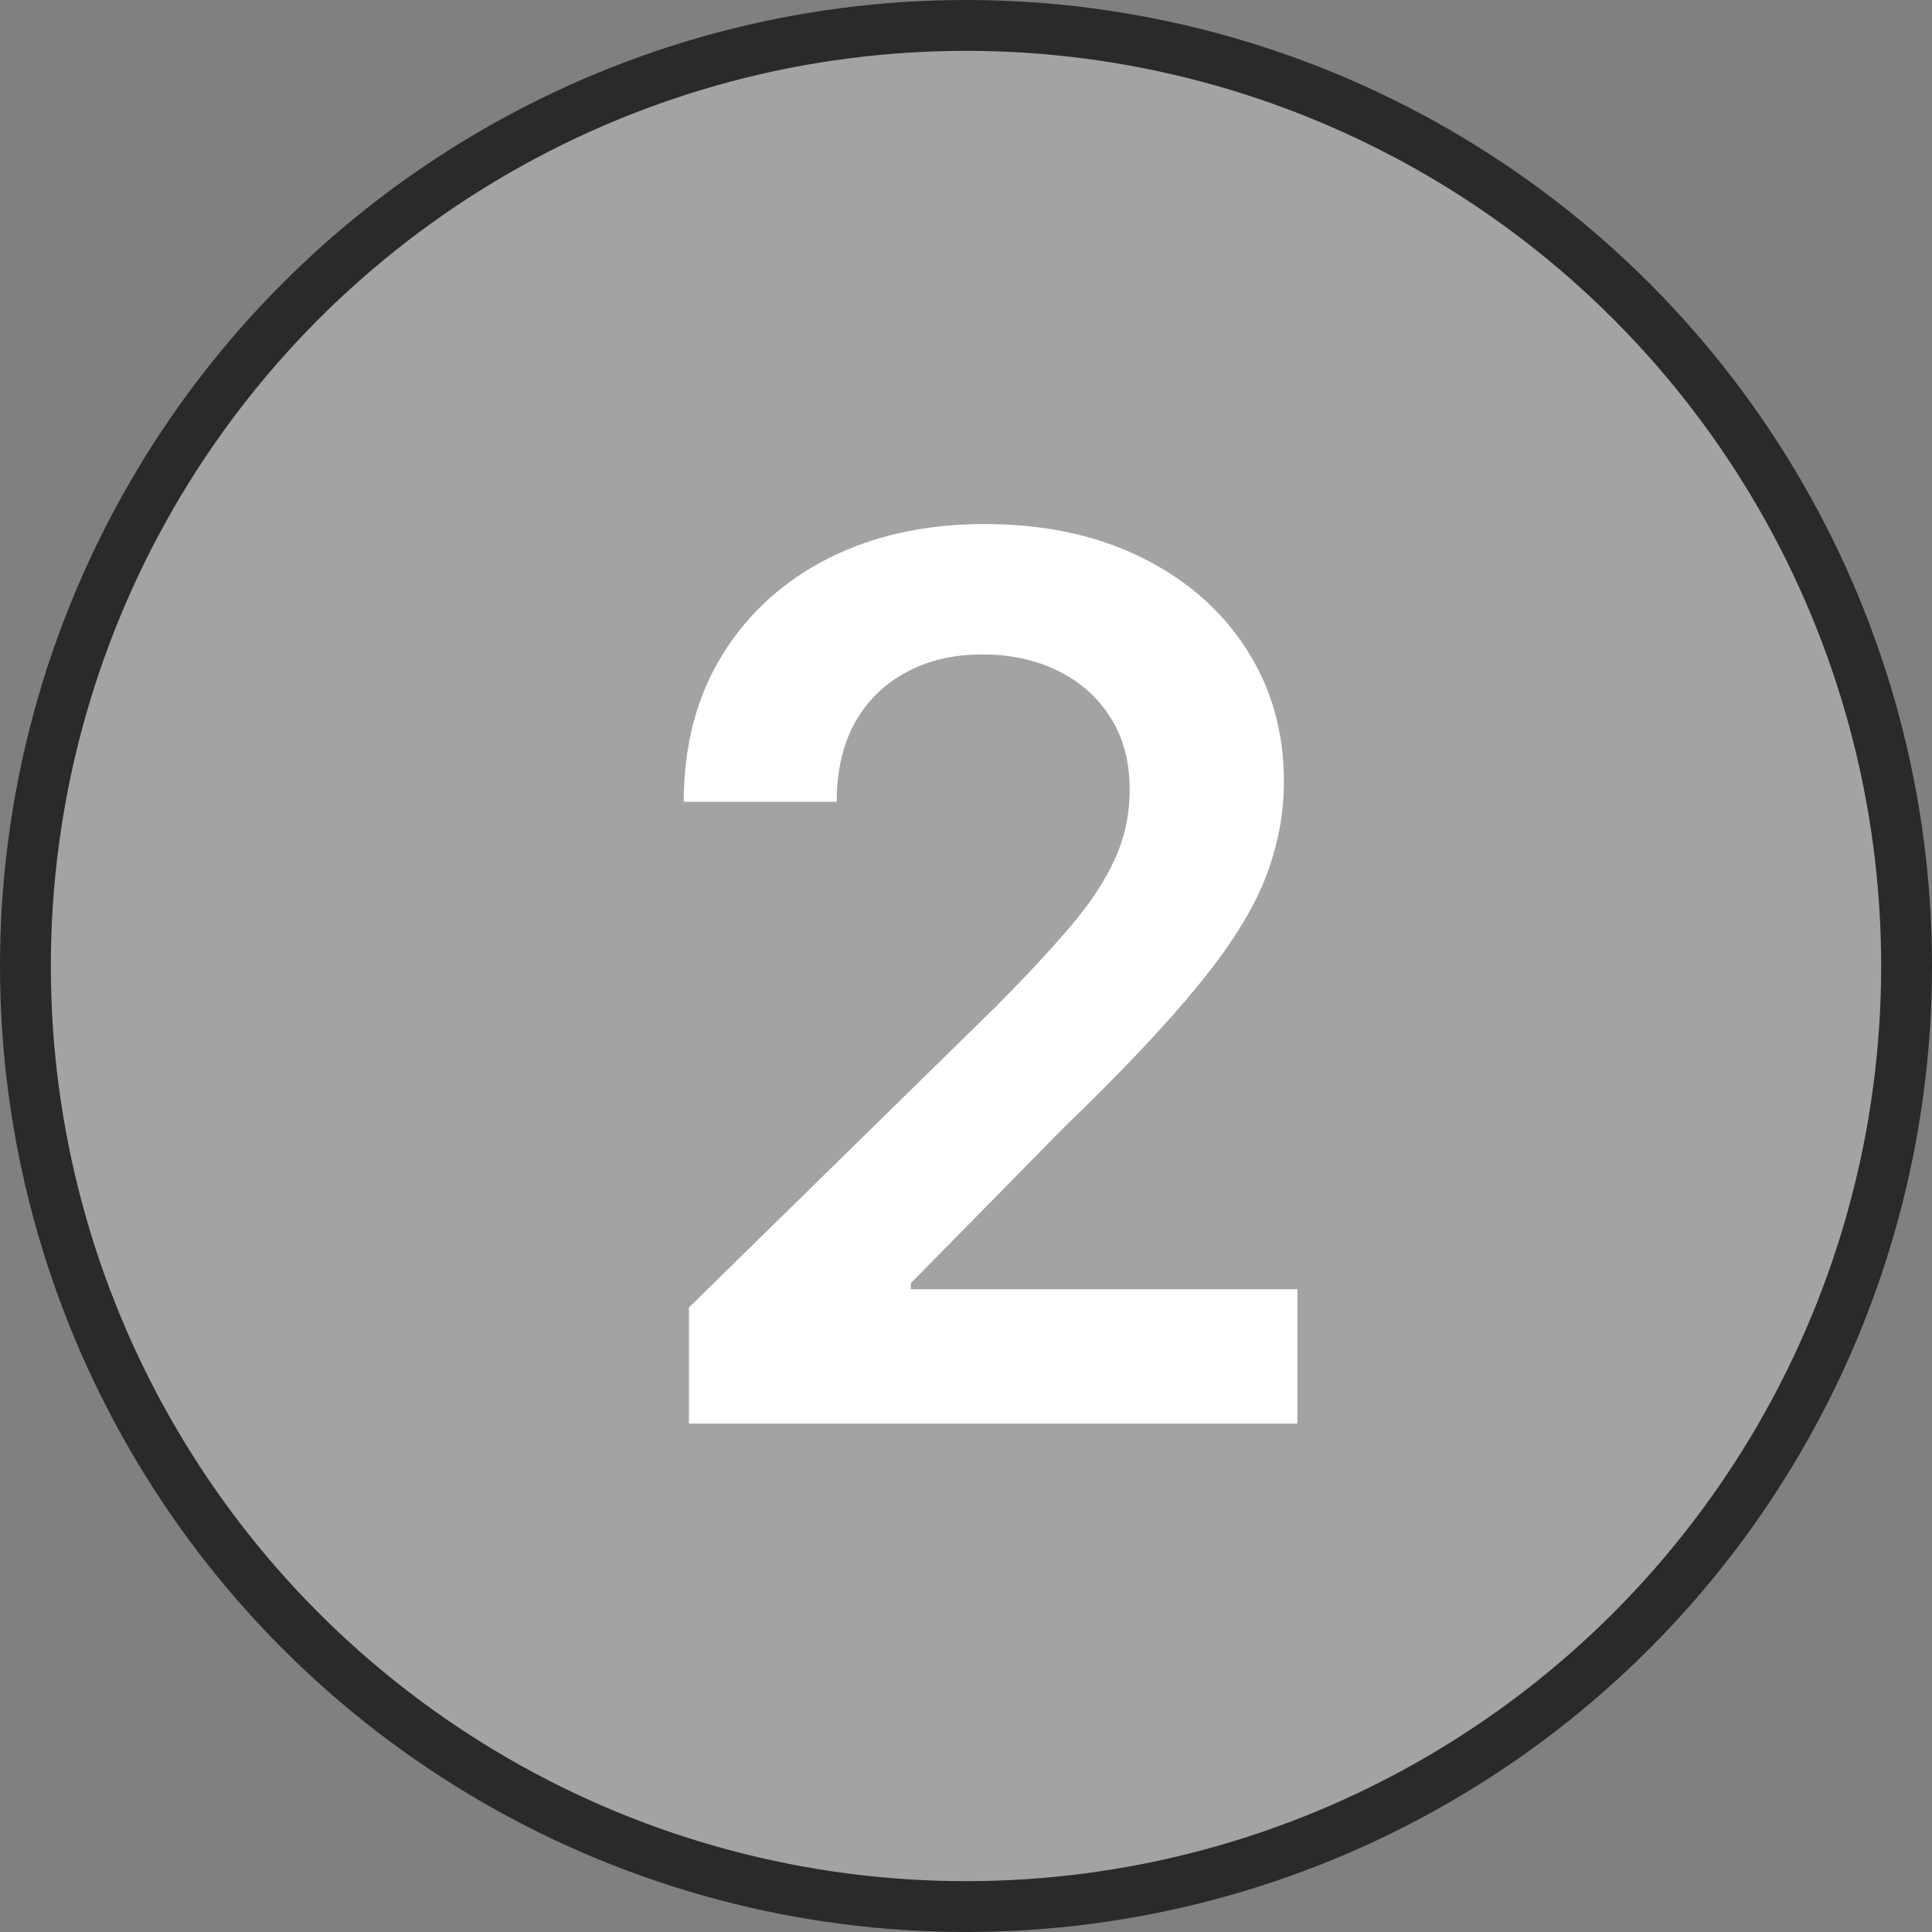 <?xml version="1.0" encoding="UTF-8"?> <svg xmlns="http://www.w3.org/2000/svg" width="38" height="38" viewBox="0 0 38 38" fill="none"><rect x="0" y="0" width="38" height="38" fill="#808080" stroke="none"/> <circle cx="19" cy="19" r="18.5" fill="#A3A3A3" stroke="#2B2A29"></circle> <path d="M13.551 28V25.716L19.611 19.776C20.19 19.19 20.673 18.671 21.06 18.216C21.446 17.761 21.736 17.321 21.929 16.895C22.122 16.469 22.219 16.014 22.219 15.531C22.219 14.98 22.094 14.508 21.844 14.117C21.594 13.719 21.25 13.412 20.812 13.196C20.375 12.98 19.878 12.872 19.321 12.872C18.747 12.872 18.244 12.992 17.812 13.23C17.381 13.463 17.046 13.796 16.807 14.227C16.574 14.659 16.457 15.173 16.457 15.77H13.449C13.449 14.662 13.702 13.699 14.207 12.881C14.713 12.062 15.409 11.429 16.296 10.98C17.188 10.531 18.21 10.307 19.364 10.307C20.534 10.307 21.562 10.526 22.449 10.963C23.335 11.401 24.023 12 24.511 12.761C25.006 13.523 25.253 14.392 25.253 15.369C25.253 16.023 25.128 16.665 24.878 17.296C24.628 17.926 24.188 18.625 23.557 19.392C22.932 20.159 22.054 21.088 20.923 22.179L17.915 25.239V25.358H25.517V28H13.551Z" fill="white"></path> </svg> 